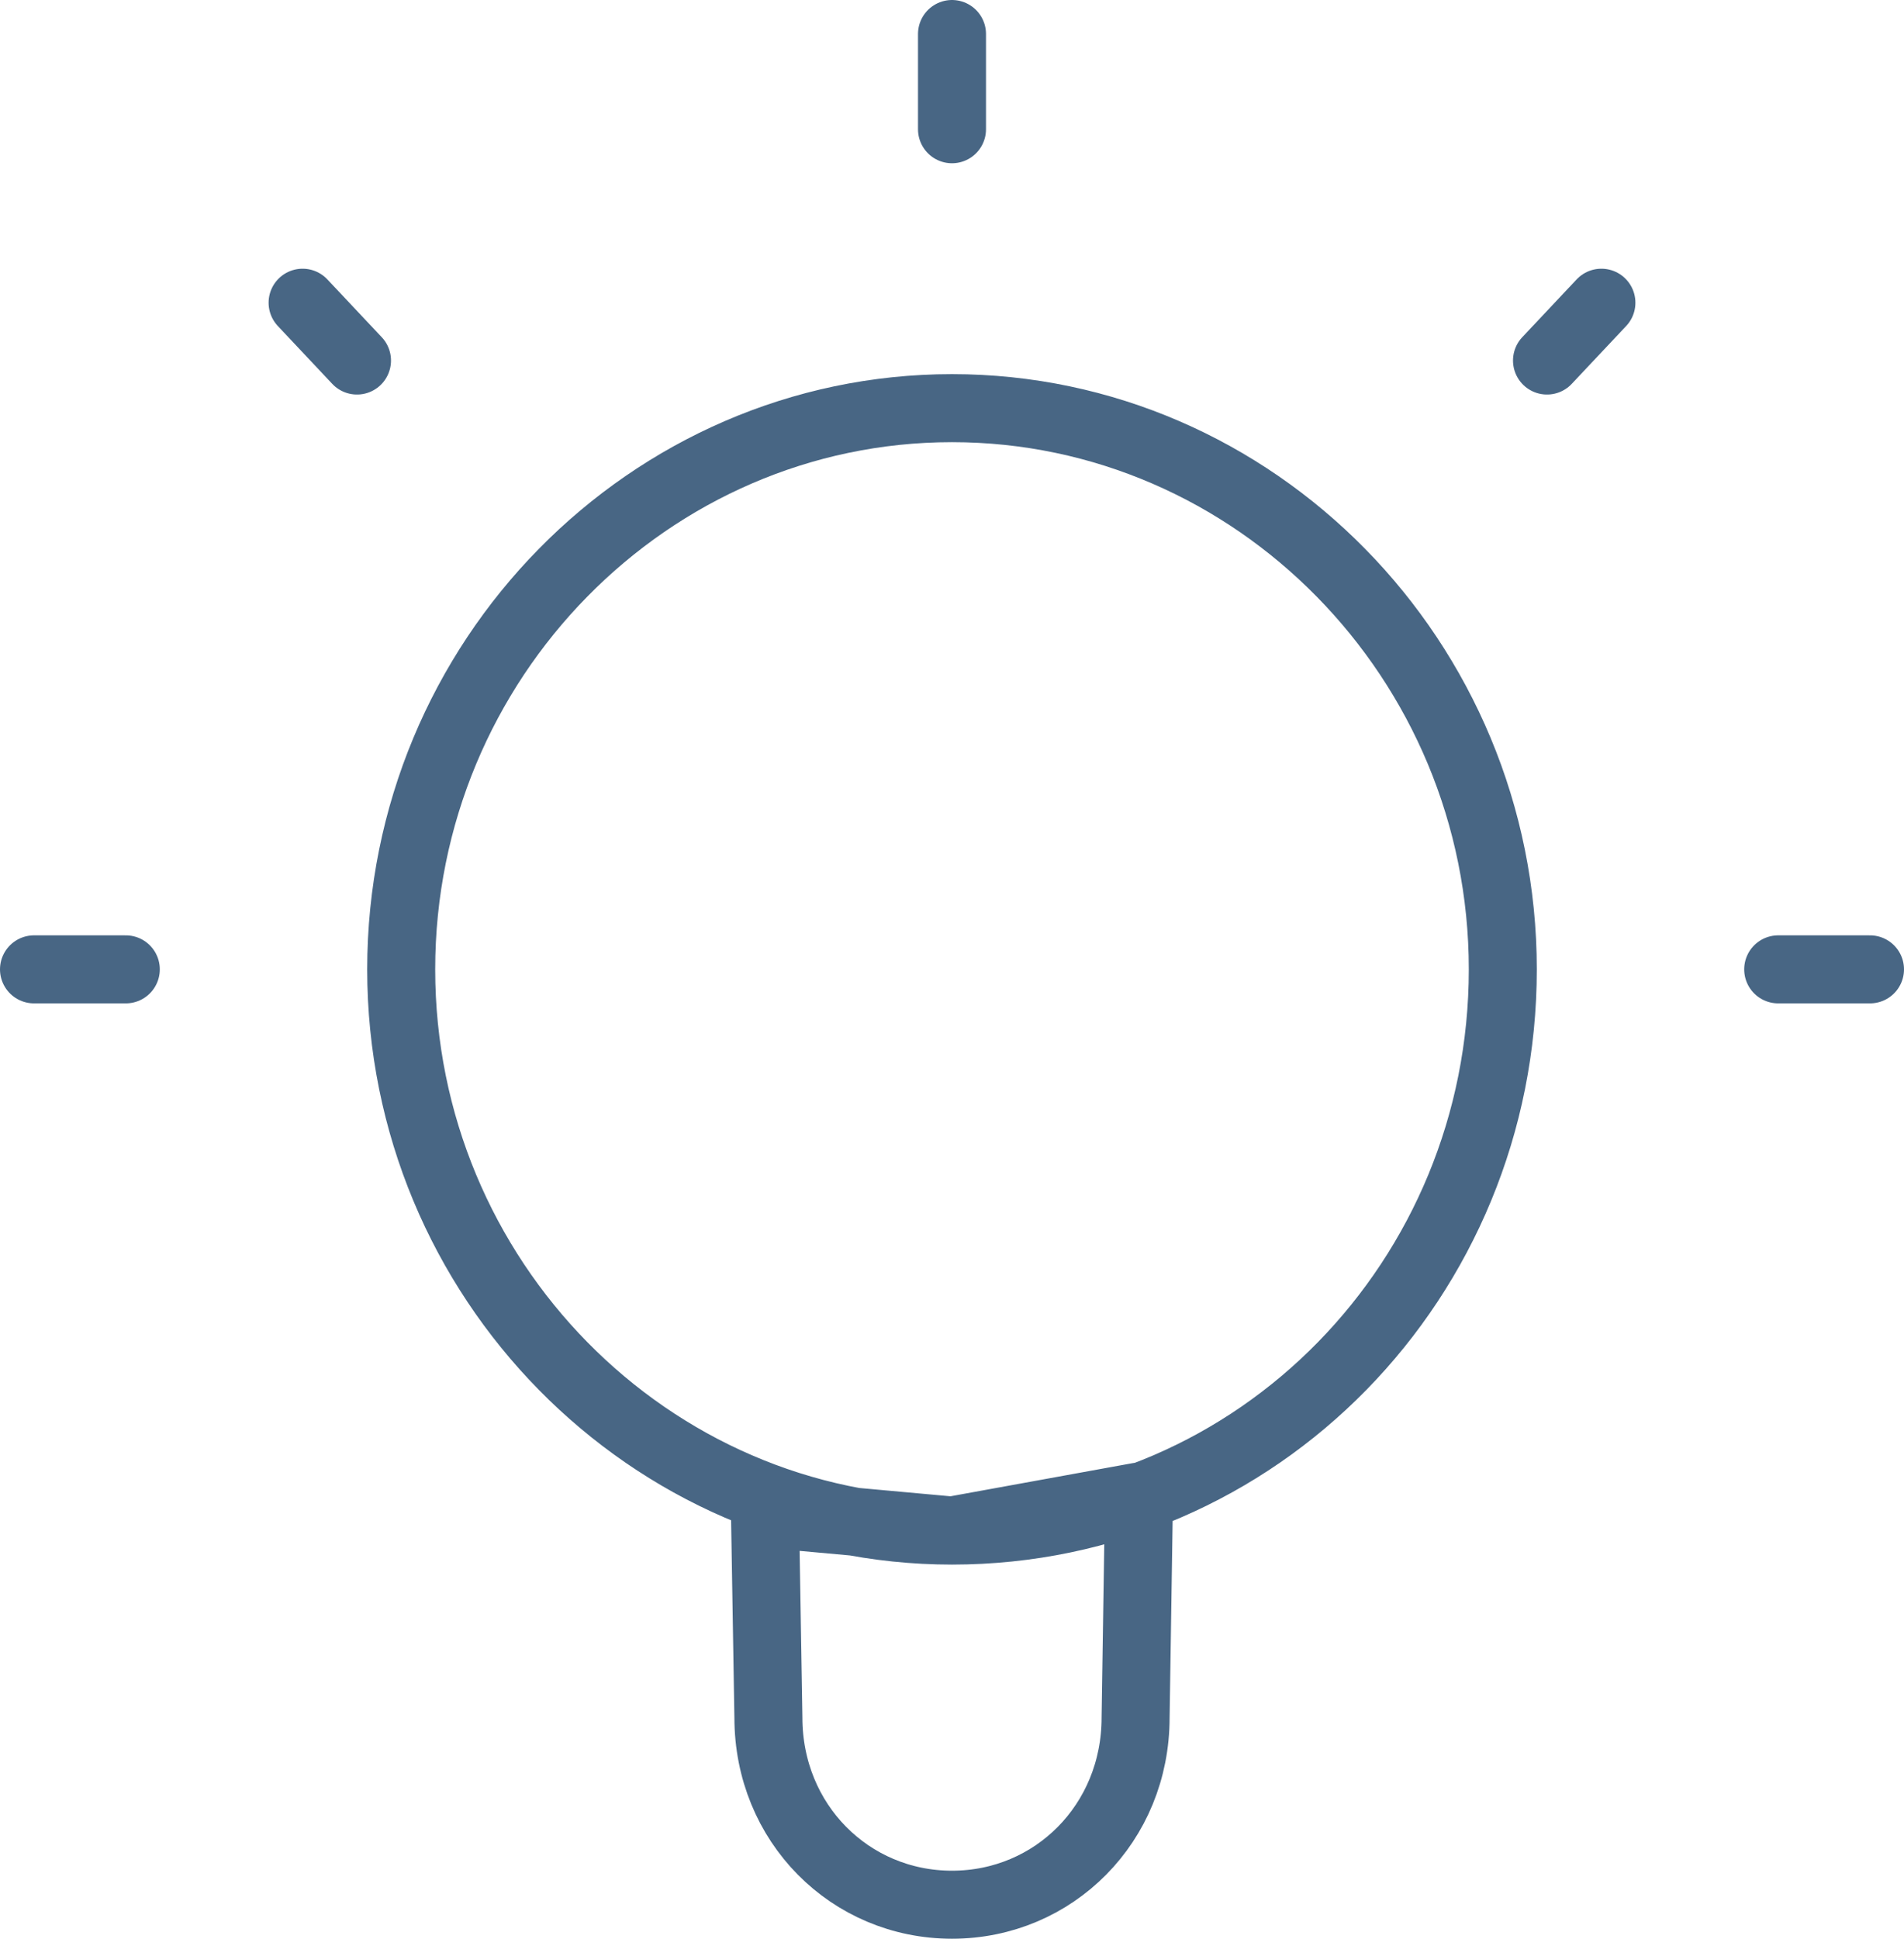 <svg width="56" height="57" viewBox="0 0 56 57" fill="none" xmlns="http://www.w3.org/2000/svg">
<path d="M28 45C37 45 44.2 37.6 44.2 28.5C44.2 19.4 36.9 12 28 12C19.1 12 11.8 19.4 11.8 28.5C11.8 37.6 19.1 45 28 45ZM28 45L33.5 44L33.4 50.5C33.4 53.6 31 56 28 56C25 56 22.6 53.6 22.6 50.5L22.5 44.5L28 45ZM55 28.5H52.3M45.5 10.6L47.1 8.9M10.5 10.6L8.9 8.9M3.7 28.5H1M28 1V3.8" stroke="#486684" stroke-width="2" stroke-miterlimit="10" stroke-linecap="round" stroke-linejoin="round"/>
</svg>
